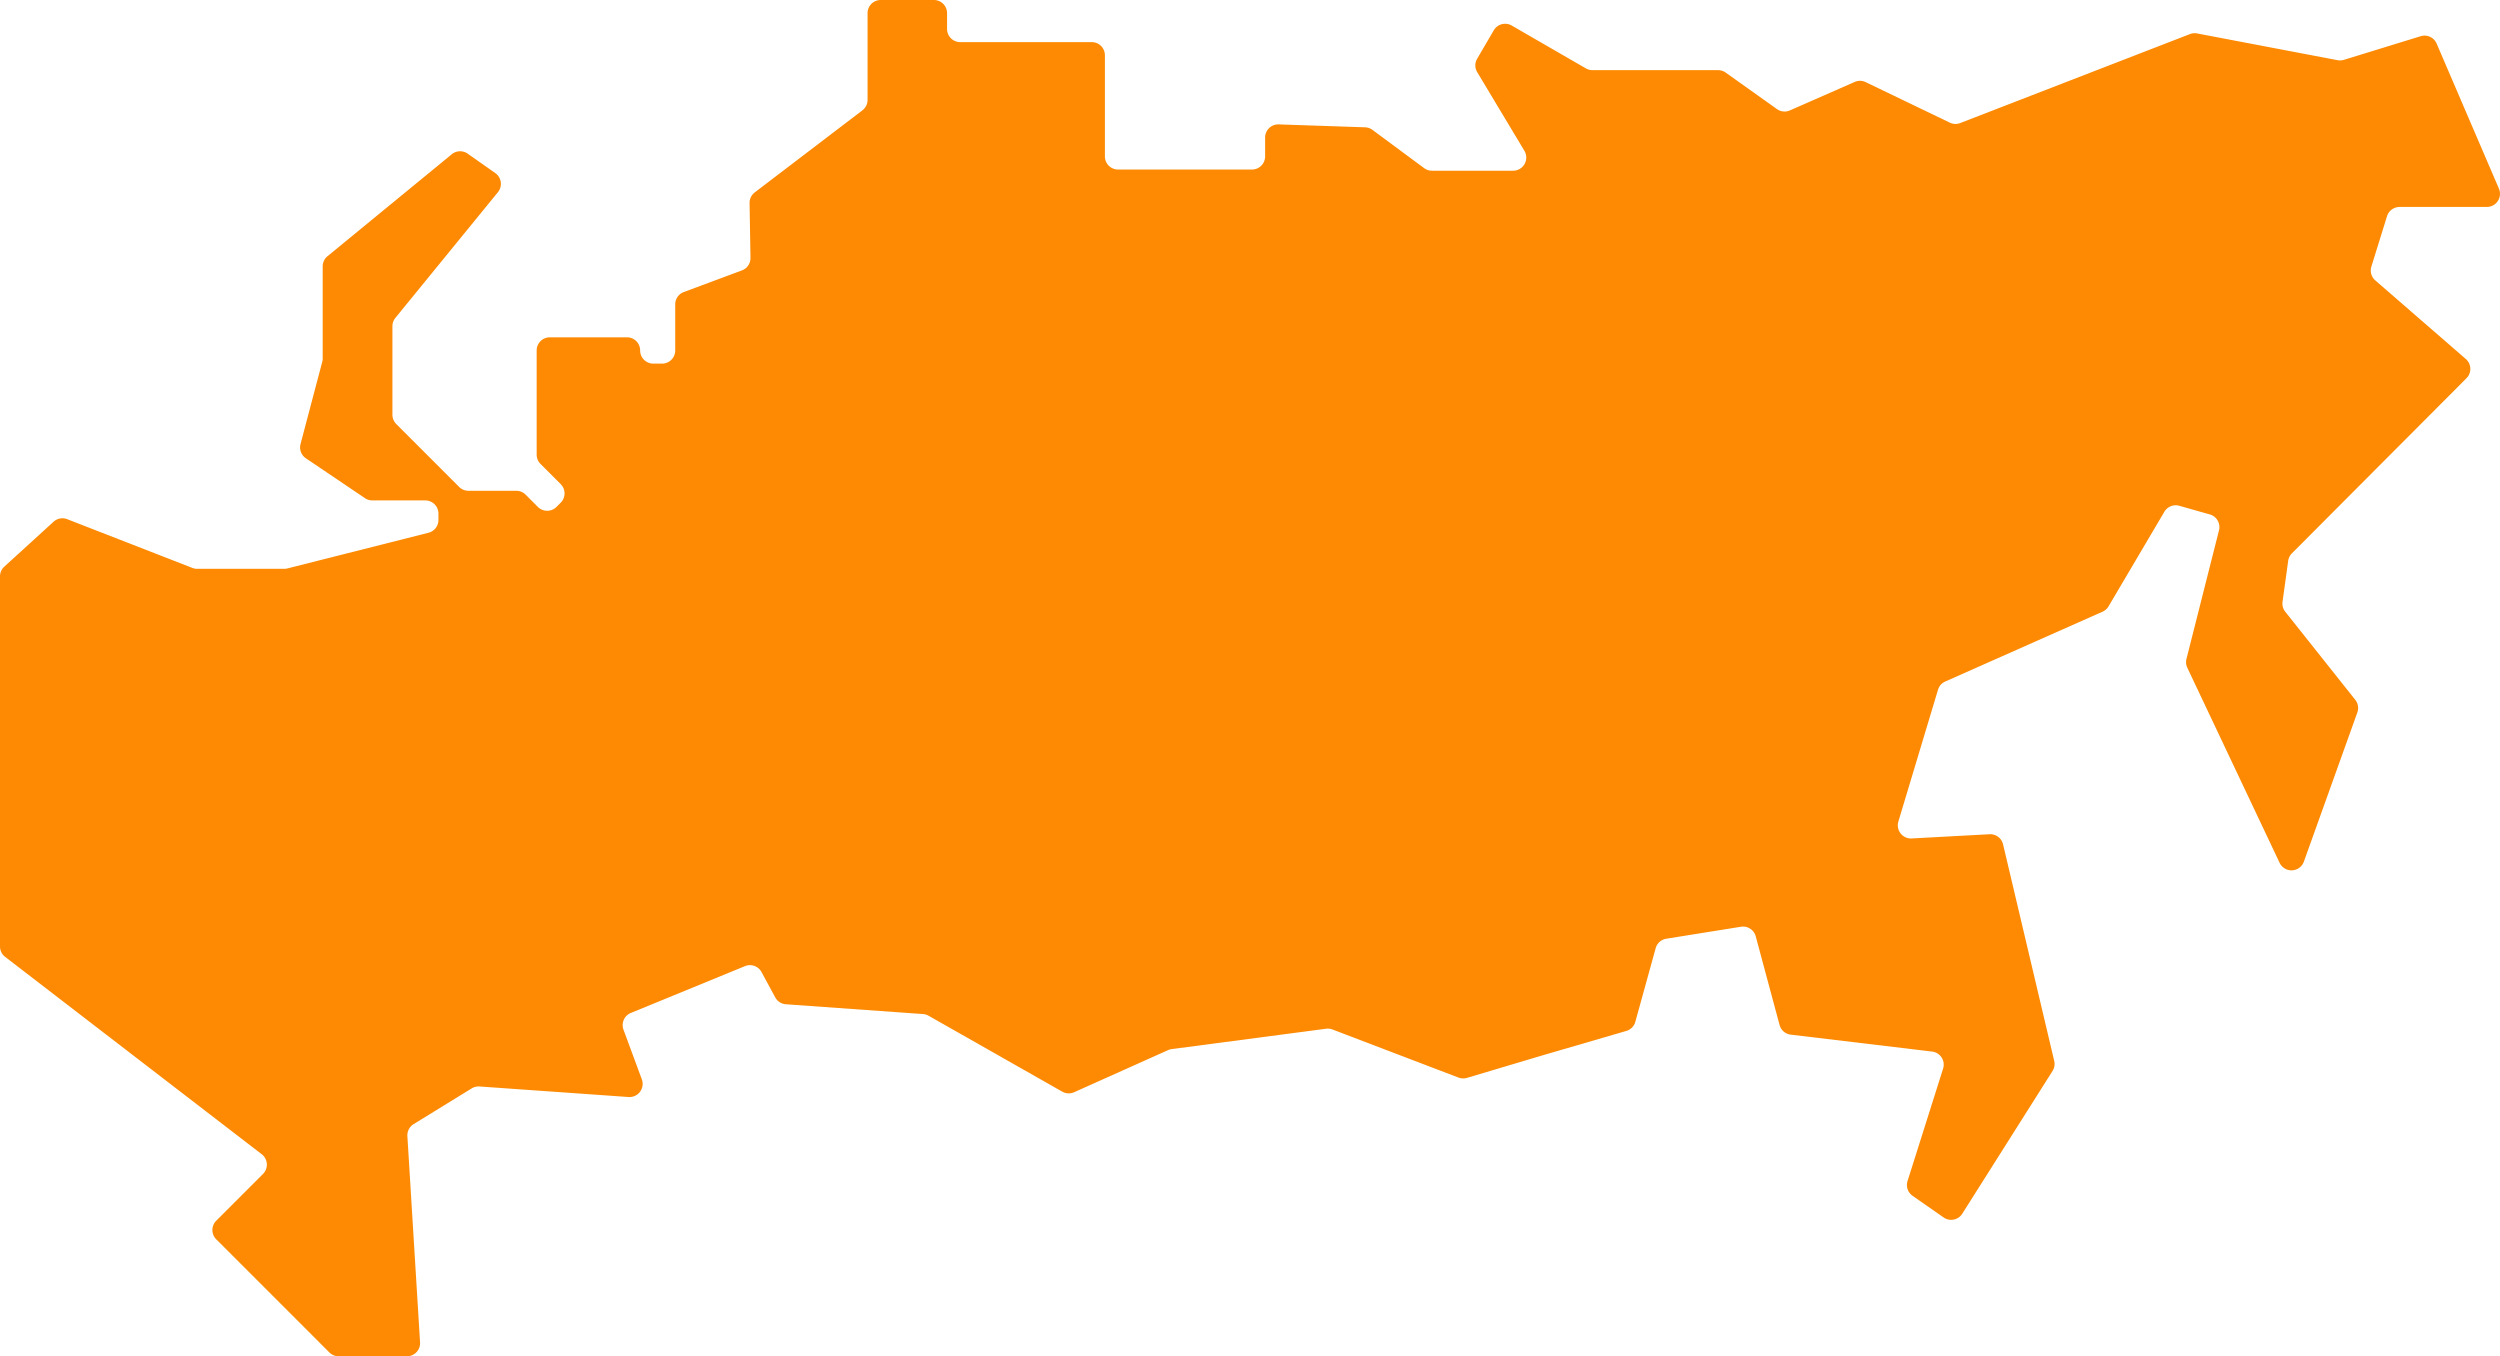 <?xml version="1.0" encoding="UTF-8"?> <svg xmlns="http://www.w3.org/2000/svg" id="Layer_1" data-name="Layer 1" width="415.456" height="225.391" viewBox="0 0 415.456 225.391"> <defs> <style>.cls-1{fill:#fd8a02;}</style> </defs> <title>6</title> <path class="cls-1" d="M0,102.521V157.28a2.186,2.186,0,0,0,.853,1.733l42.641,32.8a2.187,2.187,0,0,1,.212,3.279l-7.769,7.769a2.187,2.187,0,0,0,0,3.091l18.8,18.8a2.186,2.186,0,0,0,1.546.64H67.624a2.185,2.185,0,0,0,2.182-2.32L67.7,188.811a2.185,2.185,0,0,1,1.036-2l9.651-5.939a2.186,2.186,0,0,1,1.3-.319l24.774,1.752a2.187,2.187,0,0,0,2.2-2.939l-3.049-8.25a2.186,2.186,0,0,1,1.22-2.78l18.965-7.781a2.187,2.187,0,0,1,2.752.982l2.283,4.214a2.182,2.182,0,0,0,1.766,1.139l22.793,1.628a2.2,2.2,0,0,1,.924.28l22.215,12.616a2.186,2.186,0,0,0,1.973.094l15.6-6.994a2.2,2.2,0,0,1,.609-.173l25.657-3.383a2.172,2.172,0,0,1,1.065.125l20.941,7.99a2.183,2.183,0,0,0,1.4.053l12.988-3.869,13.5-3.933a2.186,2.186,0,0,0,1.5-1.517l3.381-12.238A2.186,2.186,0,0,1,276.908,156l12.406-1.991a2.186,2.186,0,0,1,2.458,1.591l3.962,14.739a2.184,2.184,0,0,0,1.851,1.6l23.5,2.814a2.186,2.186,0,0,1,1.824,2.83L317,196.268a2.186,2.186,0,0,0,.833,2.452l5.162,3.6a2.186,2.186,0,0,0,3.1-.625l15-23.715a2.187,2.187,0,0,0,.28-1.671l-8.5-35.993a2.186,2.186,0,0,0-2.246-1.68l-12.941.7a2.186,2.186,0,0,1-2.212-2.813l6.586-21.9a2.185,2.185,0,0,1,1.207-1.368l26.131-11.6a2.185,2.185,0,0,0,1-.887l9.28-15.725a2.188,2.188,0,0,1,2.479-.992l5.077,1.439a2.185,2.185,0,0,1,1.523,2.639l-5.406,21.37a2.184,2.184,0,0,0,.143,1.471l15.334,32.413a2.186,2.186,0,0,0,4.034-.2l8.885-24.786a2.189,2.189,0,0,0-.346-2.1l-11.631-14.636a2.184,2.184,0,0,1-.454-1.659l.938-6.8a2.185,2.185,0,0,1,.617-1.245l29.016-29.106a2.186,2.186,0,0,0-.113-3.193L394.734,46.6a2.187,2.187,0,0,1-.654-2.3l2.6-8.369a2.185,2.185,0,0,1,2.087-1.538h14.5a2.187,2.187,0,0,0,2.009-3.049l-10.351-24.1a2.186,2.186,0,0,0-2.652-1.226l-12.76,3.926a2.181,2.181,0,0,1-1.052.058L365.127,5.558a2.186,2.186,0,0,0-1.2.108L325.758,20.448a2.181,2.181,0,0,1-1.738-.069l-13.978-6.73a2.184,2.184,0,0,0-1.827-.032l-10.767,4.731a2.185,2.185,0,0,1-2.147-.22l-8.524-6.065a2.188,2.188,0,0,0-1.267-.405H264.643a2.189,2.189,0,0,1-1.093-.293l-12.328-7.12a2.185,2.185,0,0,0-2.98.789l-2.767,4.729a2.185,2.185,0,0,0,.013,2.228l7.84,13.067a2.186,2.186,0,0,1-1.875,3.31H237.965a2.184,2.184,0,0,1-1.3-.429l-8.589-6.355a2.18,2.18,0,0,0-1.226-.428L212.5,20.672a2.186,2.186,0,0,0-2.259,2.185v3.131a2.186,2.186,0,0,1-2.186,2.186H185.8a2.186,2.186,0,0,1-2.185-2.186V9.181A2.186,2.186,0,0,0,181.429,7H159.571a2.186,2.186,0,0,1-2.186-2.186V2.186A2.186,2.186,0,0,0,155.2,0h-8.84a2.186,2.186,0,0,0-2.186,2.186V16.6a2.189,2.189,0,0,1-.861,1.739L125.427,31.973a2.187,2.187,0,0,0-.861,1.775l.151,9.105a2.186,2.186,0,0,1-1.423,2.084l-9.66,3.595a2.185,2.185,0,0,0-1.424,2.048v7.662a2.186,2.186,0,0,1-2.186,2.186h-1.457a2.185,2.185,0,0,1-2.186-2.186h0a2.186,2.186,0,0,0-2.186-2.186H91.371a2.186,2.186,0,0,0-2.186,2.186V75.553a2.185,2.185,0,0,0,.64,1.545l3.352,3.352a2.185,2.185,0,0,1,0,3.091l-.7.7a2.185,2.185,0,0,1-3.091,0l-2.04-2.04a2.186,2.186,0,0,0-1.546-.64H77.849a2.186,2.186,0,0,1-1.545-.641L65.853,70.468a2.186,2.186,0,0,1-.64-1.546V54.212a2.187,2.187,0,0,1,.492-1.382L82.747,31.936a2.187,2.187,0,0,0-.436-3.17l-4.591-3.23a2.186,2.186,0,0,0-2.644.1L54.427,42.577a2.184,2.184,0,0,0-.8,1.689v15.3a2.193,2.193,0,0,1-.073.559L49.944,73.791a2.186,2.186,0,0,0,.89,2.37l9.817,6.626a2.185,2.185,0,0,0,1.223.375h8.8a2.186,2.186,0,0,1,2.186,2.186v1.066a2.188,2.188,0,0,1-1.65,2.12L47.771,94.462a2.2,2.2,0,0,1-.536.066H32.762a2.176,2.176,0,0,1-.793-.149l-20.8-8.1a2.186,2.186,0,0,0-2.266.422L.713,94.17A2.185,2.185,0,0,0,0,95.785Z"></path> </svg> 